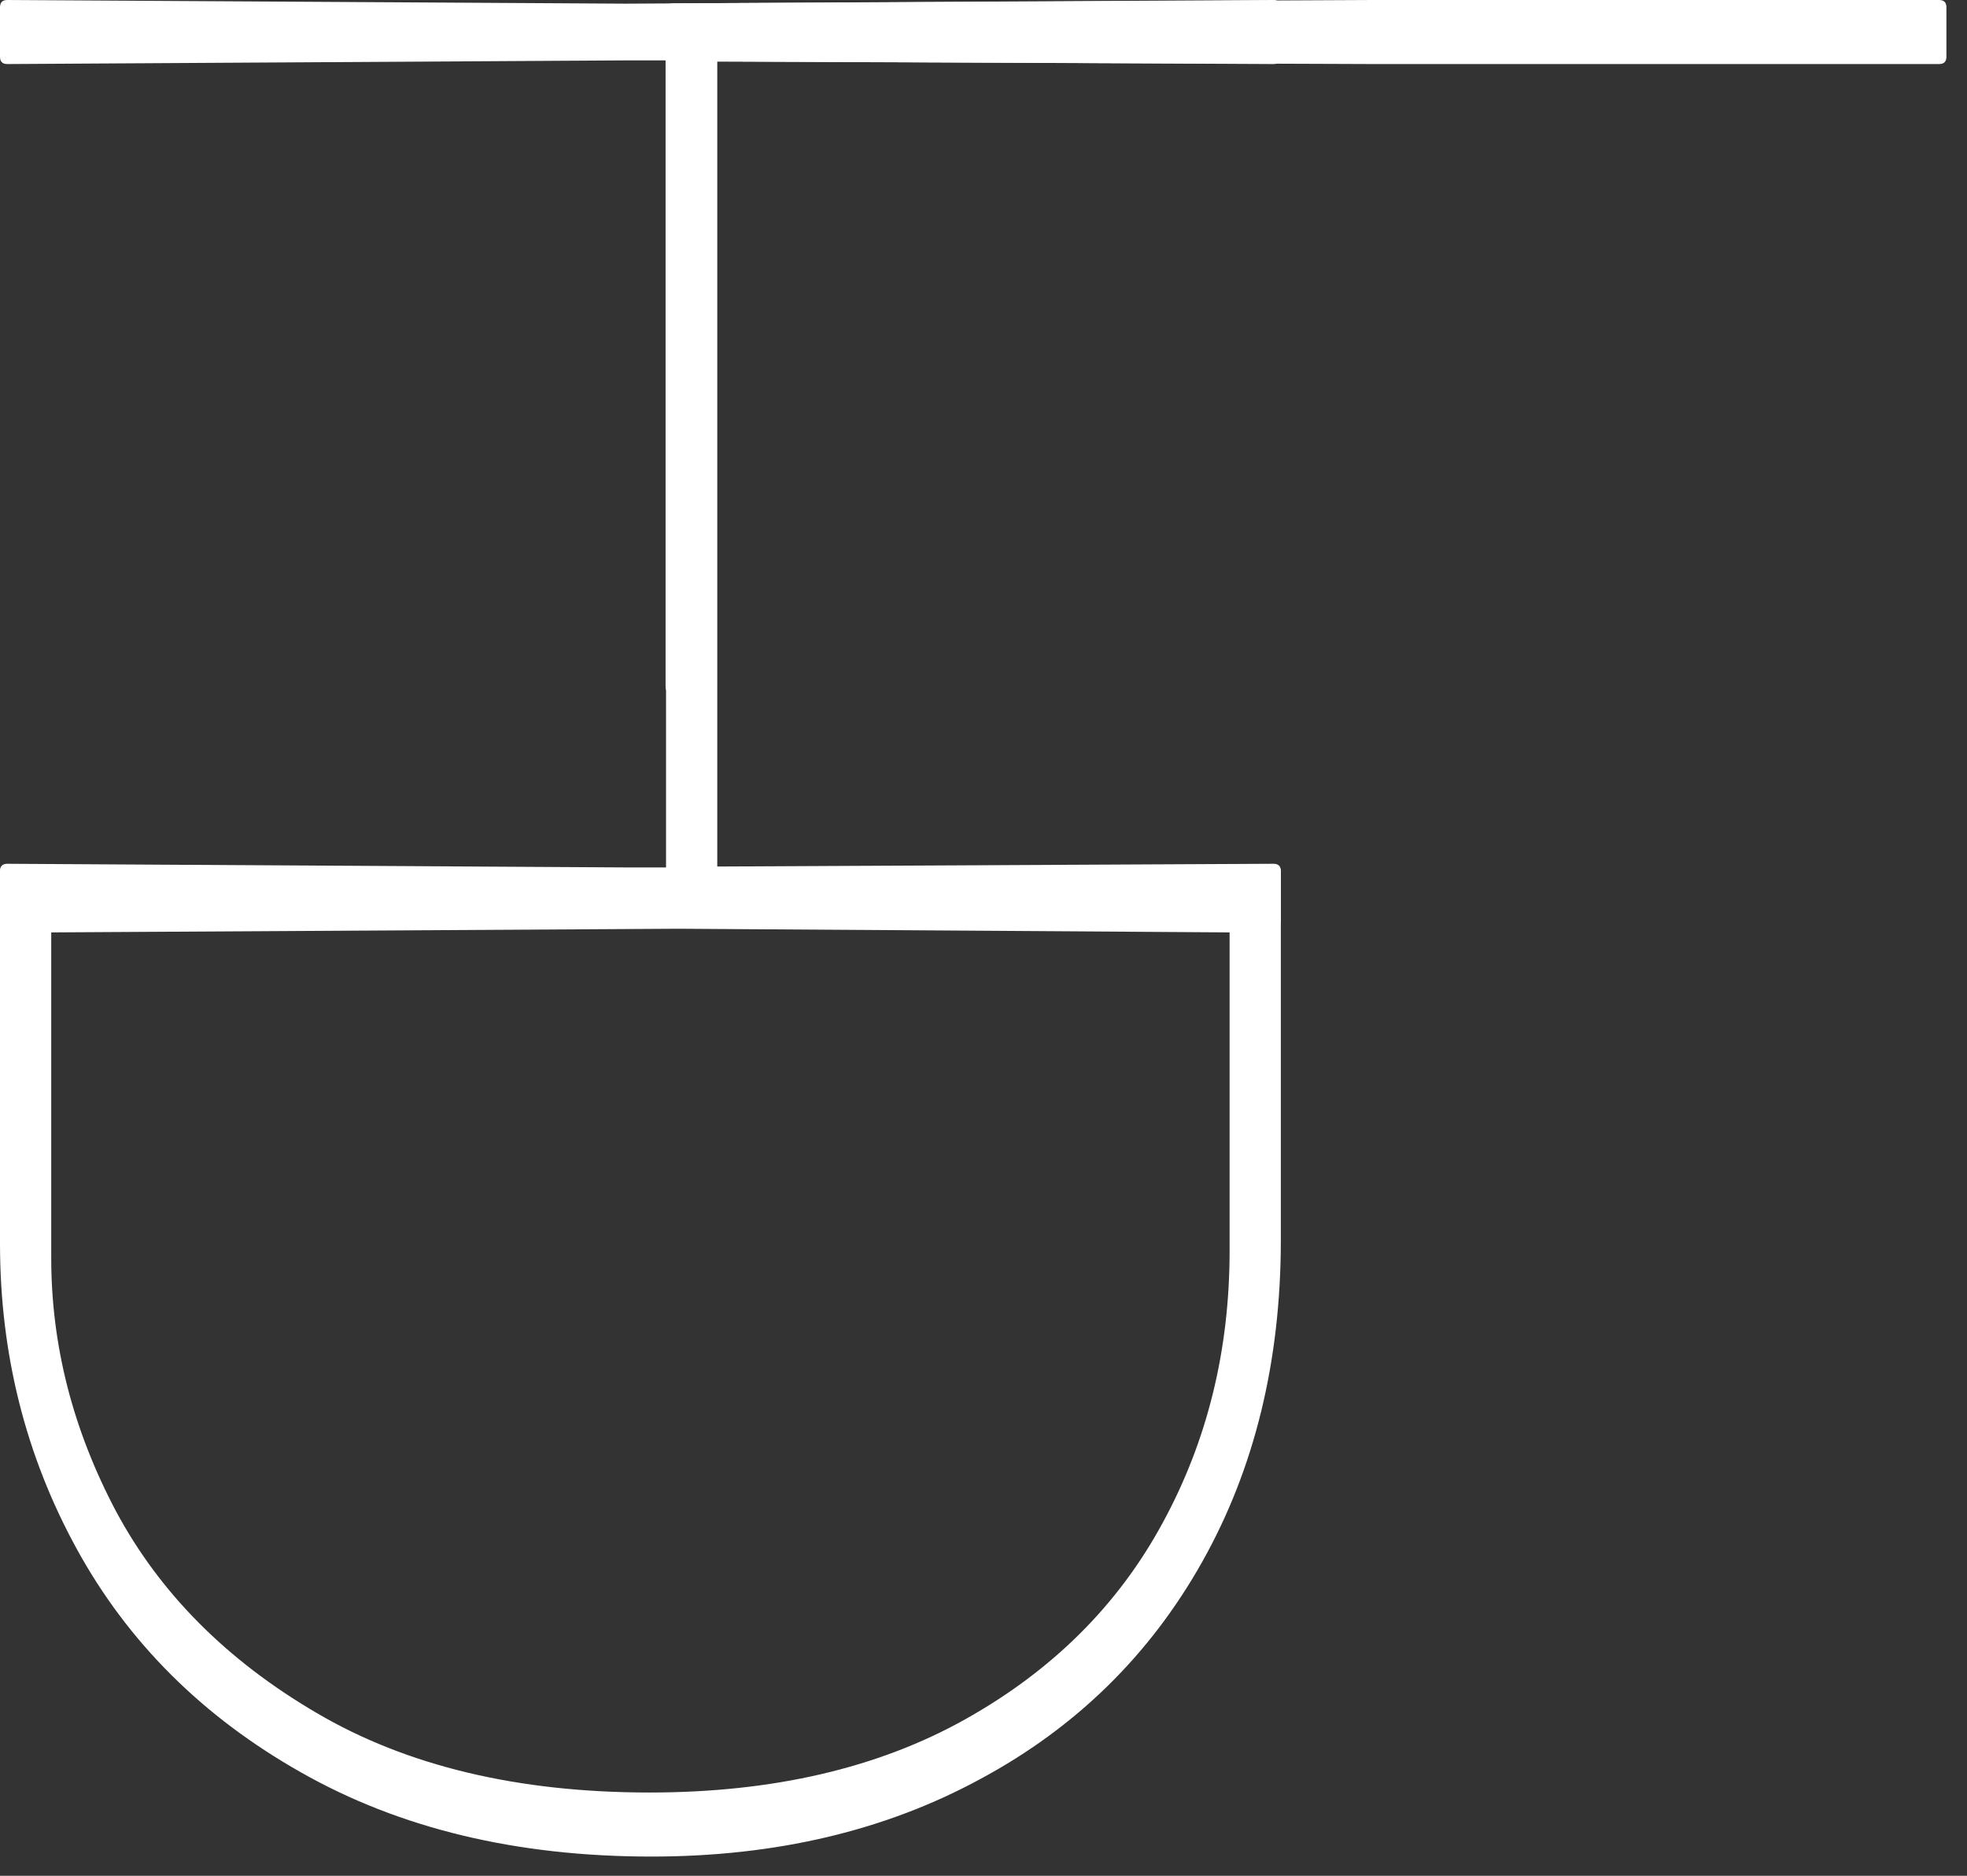 <svg width="43" height="41" viewBox="0 0 43 41" fill="none" xmlns="http://www.w3.org/2000/svg">
<rect x="0" y="0" width="43" height="41" fill="#333333" stroke="none"/>
<path d="M13.68 20.2L0.16 20.28C0.053 20.28 -2.79148e-06 20.227 -2.78682e-06 20.12L-2.73961e-06 19.04C-2.73495e-06 18.933 0.053 18.88 0.16 18.88L13.68 18.96L14.56 18.96L14.56 1.32L13.68 1.32L0.16 1.4C0.053 1.4 -1.96621e-06 1.347 -1.96155e-06 1.24L-1.91434e-06 0.16C-1.90968e-06 0.053 0.053 -1.22159e-06 0.16 -1.21693e-06L13.68 0.08L27.84 -6.99382e-09C27.947 -2.33126e-09 28 0.053 28 0.16L28 1.24C28 1.347 27.947 1.4 27.84 1.4L15.68 1.34L15.68 18.94L27.84 18.88C27.947 18.88 28 18.933 28 19.04L28 20.12C28 20.227 27.947 20.28 27.84 20.28L13.68 20.2Z" fill="white"/>
<path d="M-1.91434e-06 19.06C-1.90968e-06 18.953 0.053 18.9 0.16 18.9L14.84 18.98L27.84 18.9C27.947 18.9 28 18.953 28 19.06L28 27.1C28 29.753 27.427 32.1 26.28 34.14C25.133 36.18 23.52 37.76 21.44 38.88C19.36 40.013 16.96 40.58 14.24 40.58C11.293 40.58 8.74 39.967 6.58 38.74C4.433 37.527 2.8 35.9 1.68 33.86C0.56 31.82 -2.37477e-06 29.593 -2.26928e-06 27.18L-1.91434e-06 19.06ZM14.84 20.3L1.12 20.38L1.12 27.5C1.12 29.407 1.593 31.253 2.54 33.04C3.5 34.827 4.96 36.293 6.92 37.44C8.893 38.6 11.32 39.18 14.2 39.18C16.893 39.18 19.193 38.647 21.1 37.58C23.007 36.513 24.447 35.08 25.42 33.28C26.393 31.493 26.88 29.513 26.88 27.34L26.88 20.38L14.84 20.3Z" fill="white"/>
<path d="M14.55 0.234C14.55 0.127 14.603 0.074 14.71 0.074L30 -5.48577e-07L42.39 -6.99382e-09C42.497 -2.33126e-09 42.55 0.053 42.55 0.16L42.55 1.24C42.55 1.347 42.497 1.4 42.39 1.4L30 1.4L15.67 1.347L15.67 15C15.67 15.107 15.617 15.16 15.51 15.16L14.71 15.16C14.603 15.16 14.55 15.107 14.55 15L14.55 0.234Z" fill="white"/>
</svg>
